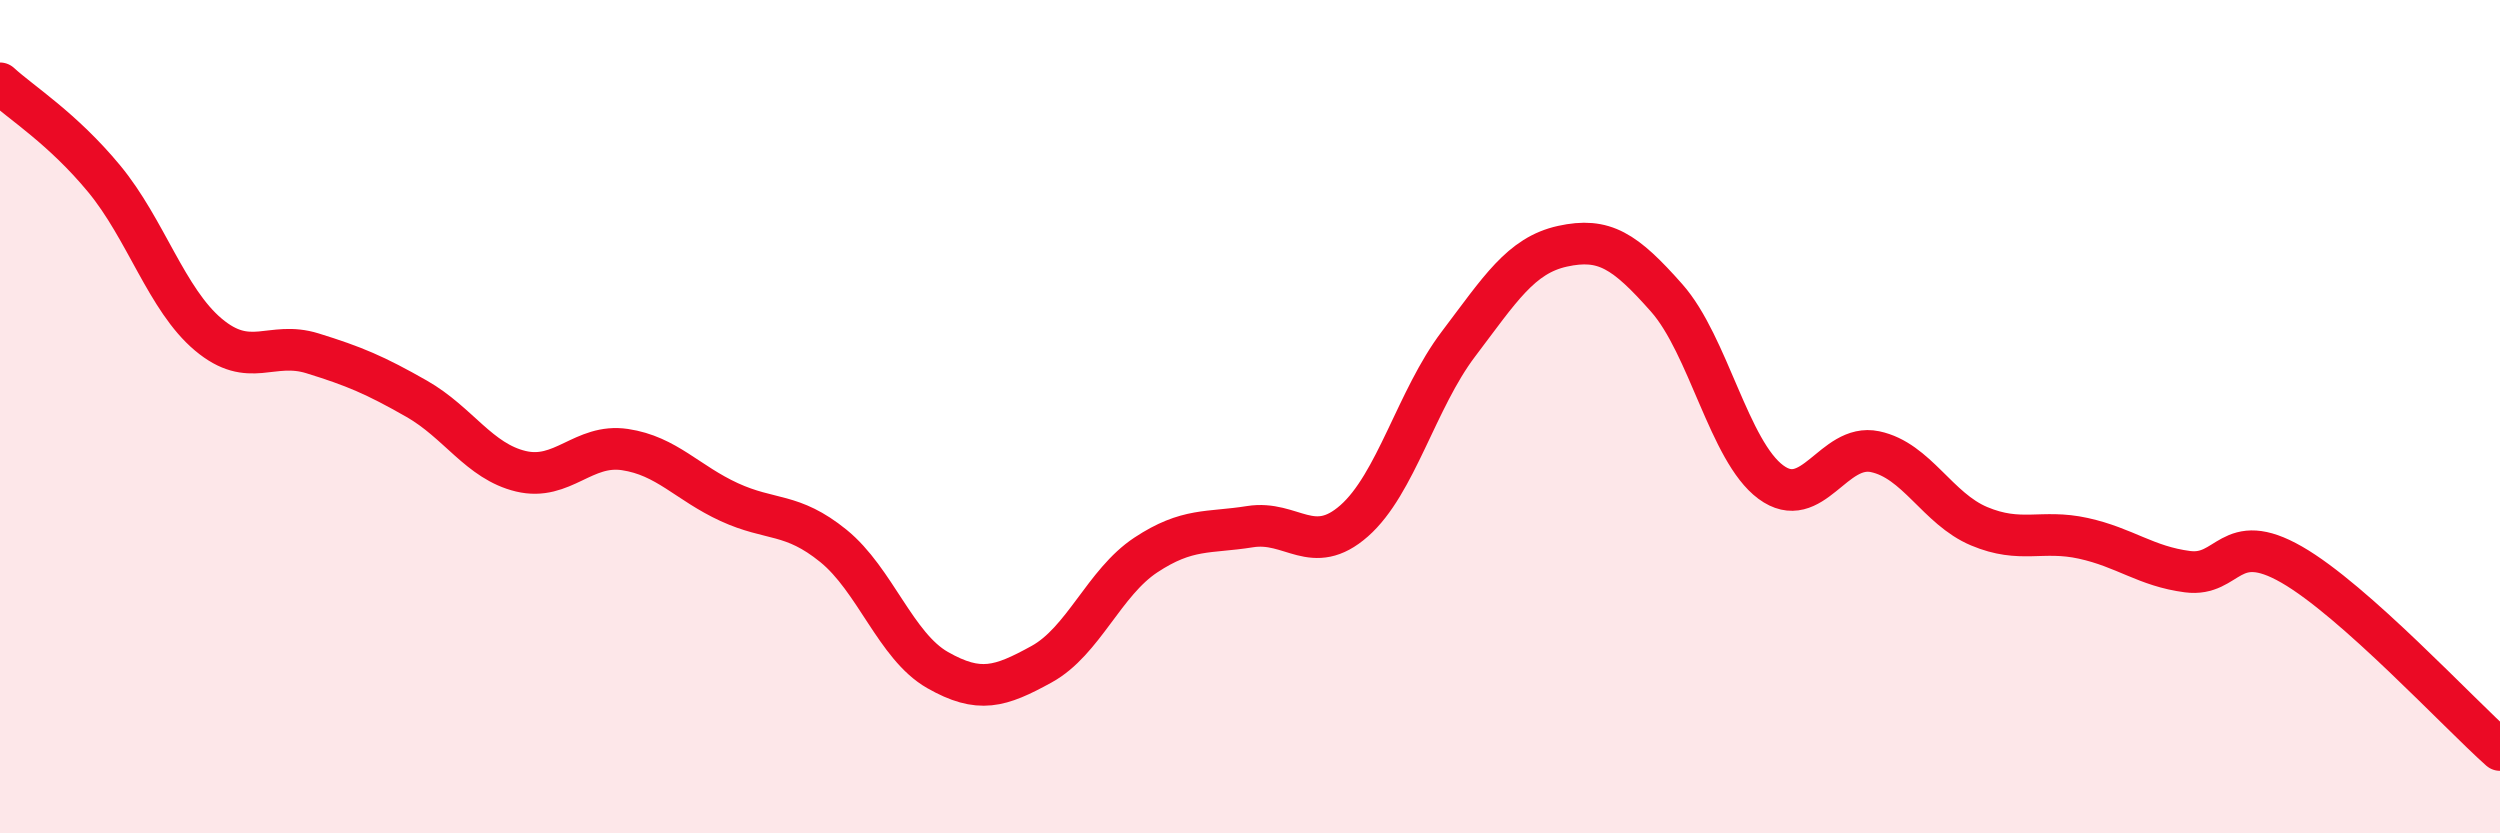 
    <svg width="60" height="20" viewBox="0 0 60 20" xmlns="http://www.w3.org/2000/svg">
      <path
        d="M 0,2 C 0.5,2.46 1.5,3.08 2.5,4.29 C 3.5,5.5 4,7.19 5,8.03 C 6,8.87 6.5,8.17 7.5,8.48 C 8.5,8.79 9,9 10,9.57 C 11,10.14 11.5,11.07 12.5,11.31 C 13.5,11.55 14,10.64 15,10.79 C 16,10.94 16.5,11.59 17.5,12.05 C 18.5,12.51 19,12.29 20,13.1 C 21,13.91 21.5,15.51 22.5,16.08 C 23.5,16.65 24,16.49 25,15.94 C 26,15.39 26.5,13.98 27.5,13.32 C 28.5,12.66 29,12.8 30,12.64 C 31,12.48 31.5,13.38 32.5,12.5 C 33.5,11.62 34,9.58 35,8.26 C 36,6.94 36.5,6.13 37.5,5.91 C 38.5,5.69 39,6.02 40,7.15 C 41,8.28 41.5,10.83 42.5,11.57 C 43.5,12.31 44,10.63 45,10.84 C 46,11.05 46.5,12.21 47.5,12.63 C 48.5,13.05 49,12.7 50,12.92 C 51,13.14 51.5,13.59 52.5,13.72 C 53.5,13.85 53.5,12.69 55,13.55 C 56.5,14.41 59,17.11 60,18L60 20L0 20Z"
        fill="#EB0A25"
        opacity="0.1"
        stroke-linecap="round"
        stroke-linejoin="round"
      />
      <path
        d="M 0,2 C 0.5,2.46 1.5,3.08 2.5,4.29 C 3.5,5.5 4,7.19 5,8.03 C 6,8.87 6.5,8.17 7.5,8.48 C 8.5,8.79 9,9 10,9.57 C 11,10.14 11.5,11.07 12.5,11.31 C 13.5,11.55 14,10.64 15,10.79 C 16,10.94 16.5,11.59 17.5,12.05 C 18.5,12.51 19,12.29 20,13.1 C 21,13.91 21.5,15.51 22.5,16.08 C 23.5,16.65 24,16.49 25,15.94 C 26,15.39 26.5,13.98 27.5,13.32 C 28.5,12.66 29,12.8 30,12.64 C 31,12.48 31.5,13.38 32.5,12.5 C 33.5,11.62 34,9.58 35,8.26 C 36,6.94 36.5,6.13 37.5,5.91 C 38.5,5.69 39,6.02 40,7.15 C 41,8.28 41.5,10.83 42.5,11.57 C 43.5,12.31 44,10.63 45,10.84 C 46,11.05 46.5,12.21 47.5,12.63 C 48.5,13.05 49,12.7 50,12.92 C 51,13.14 51.5,13.59 52.5,13.72 C 53.5,13.85 53.5,12.69 55,13.55 C 56.5,14.41 59,17.11 60,18"
        stroke="#EB0A25"
        stroke-width="1"
        fill="none"
        stroke-linecap="round"
        stroke-linejoin="round"
      />
    </svg>
  